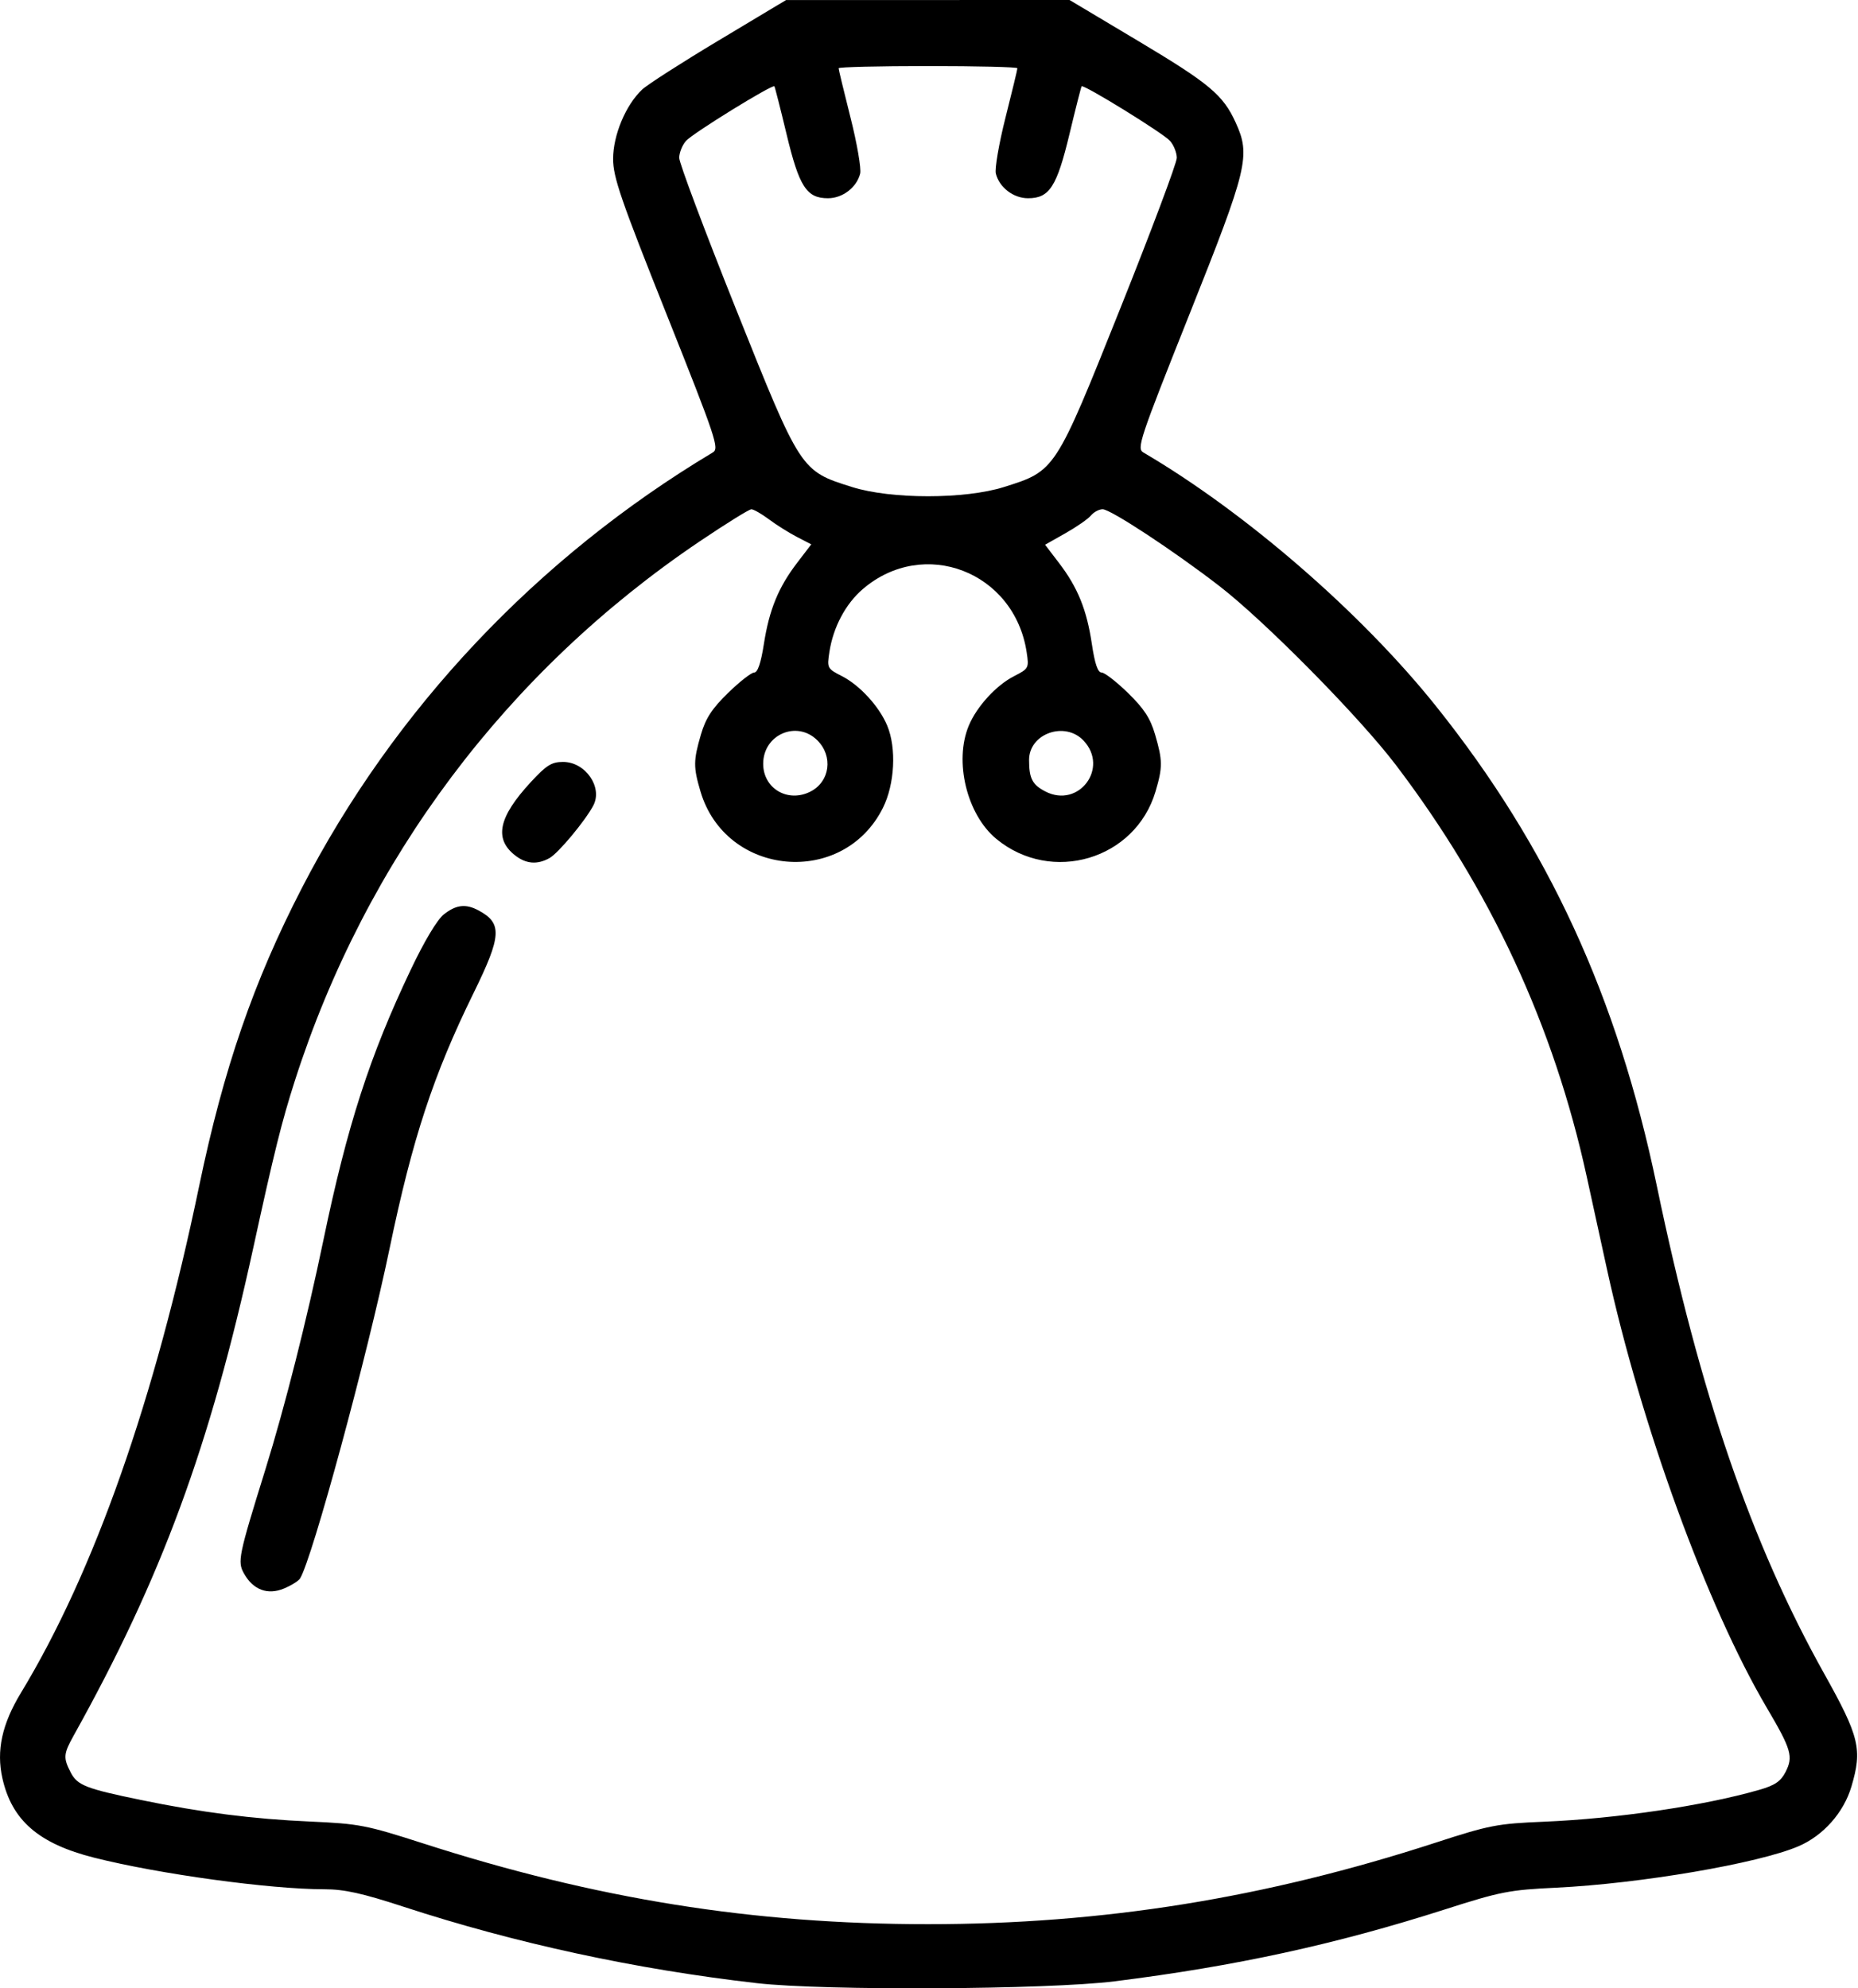 <?xml version="1.0" encoding="UTF-8"?> <svg xmlns="http://www.w3.org/2000/svg" width="57" height="61" viewBox="0 0 57 61" fill="none"> <path fill-rule="evenodd" clip-rule="evenodd" d="M22.055 1.236C20.921 1.916 19.861 2.595 19.7 2.747C19.197 3.219 18.809 4.146 18.809 4.874C18.809 5.435 19.042 6.113 20.448 9.639C21.972 13.465 22.071 13.76 21.866 13.882C16.484 17.101 12.089 21.76 9.257 27.251C7.778 30.118 6.859 32.785 6.111 36.381C4.742 42.961 2.893 48.22 0.642 51.935C0.06 52.895 -0.116 53.707 0.073 54.553C0.363 55.849 1.187 56.563 2.888 56.992C4.88 57.495 8.278 57.961 9.957 57.961C10.562 57.961 11.113 58.083 12.377 58.496C15.812 59.619 19.498 60.416 23.222 60.842C25.291 61.078 32.13 61.042 34.194 60.785C37.903 60.321 40.97 59.654 44.331 58.578C46.031 58.034 46.305 57.98 47.73 57.913C50.315 57.789 53.952 57.168 55.178 56.64C55.935 56.315 56.561 55.609 56.797 54.814C57.138 53.666 57.047 53.287 55.959 51.34C53.724 47.338 52.157 42.769 50.828 36.381C49.622 30.582 47.502 25.978 44.057 21.668C41.764 18.8 38.213 15.721 35.077 13.882C34.867 13.759 34.956 13.493 36.491 9.639C38.282 5.146 38.371 4.775 37.907 3.757C37.522 2.913 37.104 2.563 34.938 1.269L32.812 0L28.465 0.001L24.116 0.001L22.055 1.236ZM31.212 2.094C31.212 2.131 31.048 2.811 30.847 3.607C30.646 4.403 30.513 5.176 30.551 5.326C30.657 5.751 31.09 6.082 31.539 6.082C32.194 6.082 32.422 5.73 32.809 4.115C32.998 3.327 33.166 2.668 33.182 2.648C33.24 2.578 35.69 4.09 35.894 4.322C36.008 4.452 36.102 4.686 36.102 4.843C36.102 5 35.318 7.088 34.36 9.483C32.369 14.461 32.379 14.445 30.798 14.942C29.6 15.319 27.339 15.319 26.141 14.942C24.56 14.445 24.57 14.461 22.579 9.483C21.621 7.088 20.837 5 20.837 4.843C20.837 4.686 20.931 4.452 21.046 4.322C21.249 4.09 23.699 2.578 23.757 2.648C23.773 2.668 23.941 3.327 24.13 4.115C24.517 5.73 24.745 6.082 25.4 6.082C25.849 6.082 26.282 5.751 26.388 5.326C26.426 5.176 26.293 4.403 26.092 3.607C25.891 2.811 25.727 2.131 25.727 2.094C25.727 2.057 26.961 2.027 28.47 2.027C29.978 2.027 31.212 2.057 31.212 2.094ZM23.587 15.931C23.812 16.1 24.198 16.342 24.442 16.469L24.888 16.7L24.456 17.265C23.88 18.018 23.598 18.706 23.434 19.759C23.343 20.343 23.245 20.632 23.138 20.632C23.05 20.632 22.689 20.914 22.336 21.258C21.842 21.74 21.65 22.034 21.504 22.532C21.27 23.331 21.268 23.535 21.49 24.283C22.268 26.903 25.871 27.225 27.087 24.783C27.449 24.057 27.506 22.952 27.218 22.261C26.972 21.673 26.376 21.022 25.826 20.742C25.378 20.513 25.369 20.495 25.444 20.003C25.562 19.239 25.942 18.524 26.471 18.071C28.341 16.47 31.115 17.536 31.495 20.003C31.57 20.495 31.561 20.513 31.113 20.742C30.563 21.022 29.967 21.673 29.721 22.261C29.264 23.358 29.661 24.991 30.567 25.738C32.261 27.134 34.83 26.369 35.449 24.283C35.671 23.535 35.669 23.331 35.435 22.532C35.289 22.034 35.097 21.74 34.603 21.258C34.25 20.914 33.886 20.632 33.794 20.632C33.678 20.632 33.587 20.365 33.496 19.756C33.34 18.706 33.063 18.023 32.488 17.271L32.061 16.712L32.684 16.36C33.027 16.166 33.379 15.922 33.467 15.816C33.555 15.71 33.717 15.623 33.827 15.623C34.069 15.623 36.016 16.903 37.409 17.98C38.809 19.061 41.696 21.987 42.818 23.463C45.727 27.29 47.666 31.469 48.676 36.089C48.847 36.869 49.127 38.152 49.299 38.939C50.346 43.733 52.37 49.286 54.205 52.398C54.957 53.673 55.02 53.893 54.775 54.367C54.627 54.654 54.447 54.775 53.96 54.914C52.268 55.4 49.594 55.795 47.372 55.888C45.93 55.948 45.697 55.993 44.033 56.534C38.801 58.235 33.835 59.032 28.47 59.032C23.105 59.032 18.27 58.258 12.966 56.549C11.233 55.992 11.016 55.95 9.507 55.883C7.757 55.806 6.18 55.605 4.319 55.221C2.635 54.874 2.373 54.772 2.17 54.379C1.936 53.926 1.946 53.81 2.262 53.242C4.959 48.401 6.438 44.384 7.77 38.283C8.41 35.347 8.645 34.404 9.046 33.155C11.223 26.365 15.551 20.599 21.462 16.611C22.266 16.069 22.98 15.625 23.05 15.624C23.119 15.624 23.36 15.762 23.587 15.931ZM25.076 22.714C25.564 23.202 25.462 23.975 24.869 24.282C24.176 24.64 23.413 24.194 23.413 23.432C23.413 22.534 24.449 22.087 25.076 22.714ZM33.243 22.723C34.031 23.561 33.092 24.81 32.071 24.282C31.67 24.075 31.57 23.882 31.57 23.314C31.57 22.504 32.672 22.114 33.243 22.723ZM16.286 23.992C15.295 25.064 15.15 25.73 15.798 26.239C16.138 26.507 16.484 26.535 16.861 26.323C17.131 26.171 17.957 25.179 18.202 24.712C18.497 24.151 17.959 23.375 17.275 23.375C16.923 23.375 16.765 23.474 16.286 23.992ZM13.618 28.051C13.413 28.212 13.02 28.868 12.601 29.75C11.341 32.399 10.654 34.525 9.922 38.044C9.411 40.503 8.736 43.169 8.142 45.081C7.315 47.741 7.28 47.909 7.485 48.274C7.766 48.776 8.212 48.943 8.712 48.734C8.936 48.641 9.158 48.502 9.205 48.427C9.579 47.821 11.262 41.621 11.951 38.307C12.654 34.926 13.292 32.985 14.527 30.468C15.393 28.703 15.415 28.322 14.673 27.927C14.288 27.722 13.992 27.756 13.618 28.051Z" fill="black"></path> </svg> 